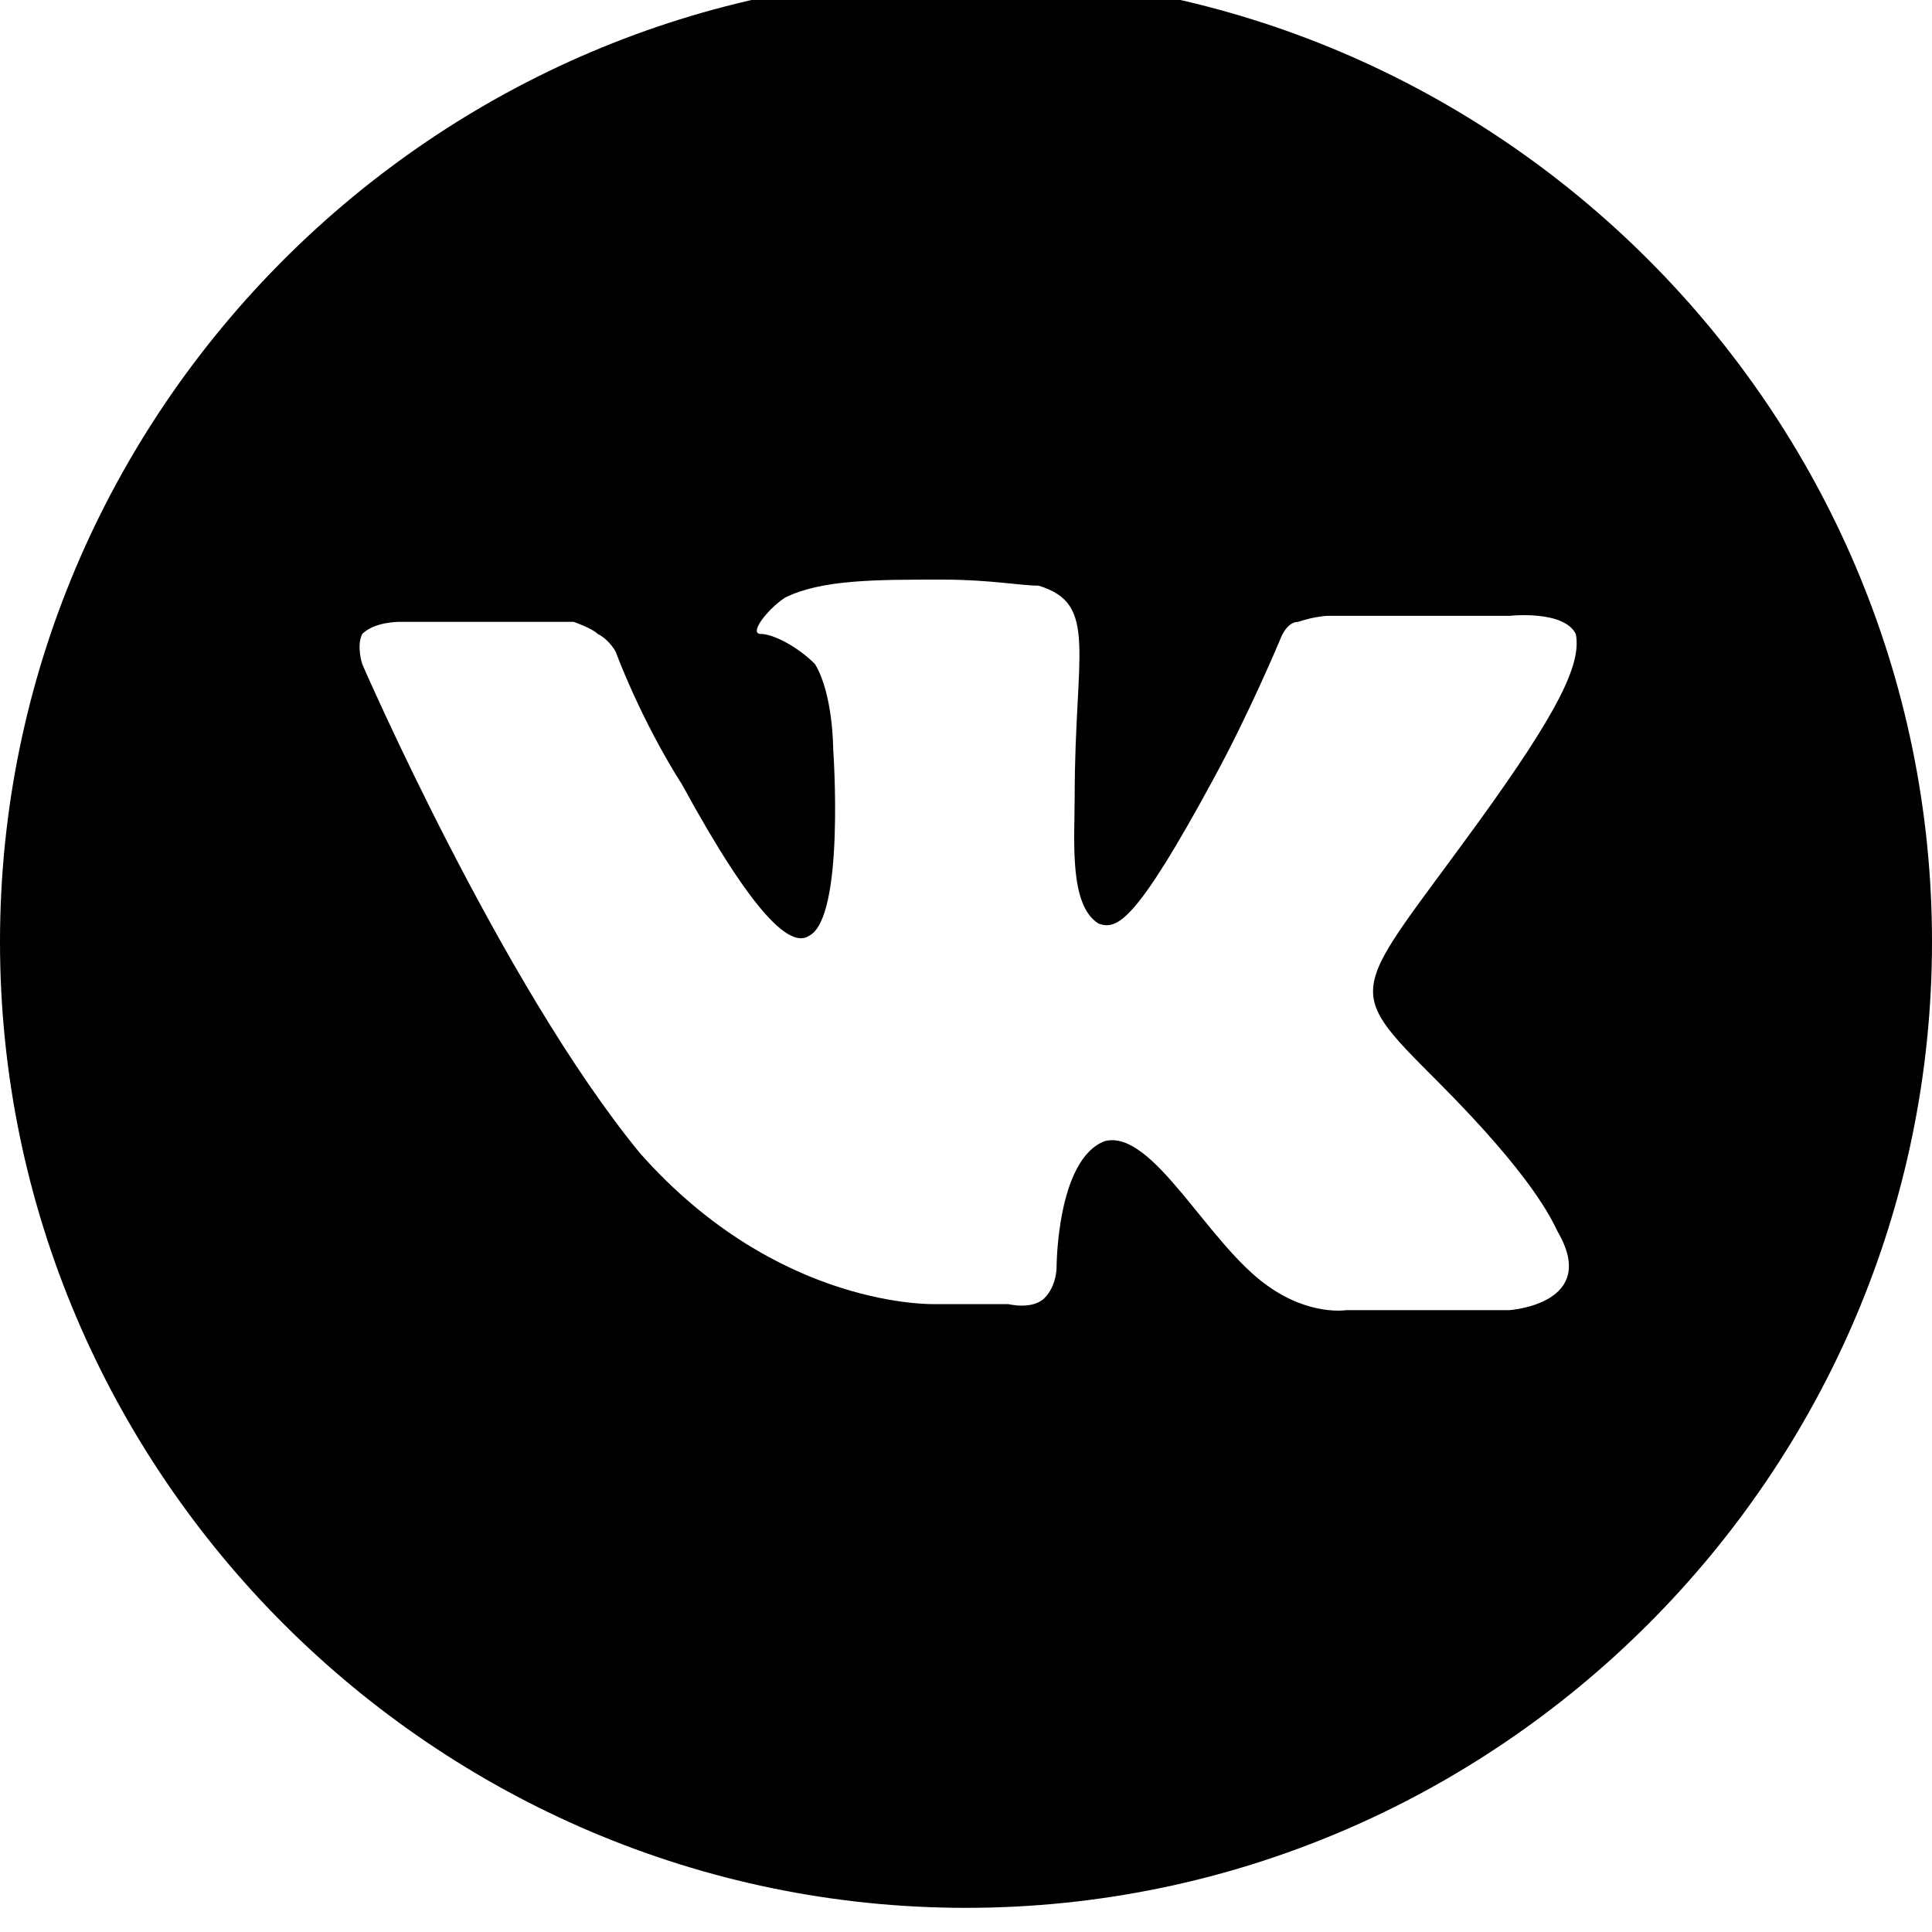 <svg xmlns="http://www.w3.org/2000/svg" viewBox="0 0 512 512"><path d="M256-6.4c-140.8 0-256 115.2-256 256s115.2 256 256 256 256-115.2 256-256-115.2-256-256-256zm124.8 292.8c25.6 25.6 30.4 36.8 32 40 11.2 19.2-12.8 20.8-12.8 20.8h-43.2s-9.6 1.6-20.8-6.4c-16-11.2-30.4-41.6-43.2-38.4-12.8 4.8-12.8 33.6-12.8 33.6s0 4.8-3.2 8-9.6 1.6-9.6 1.6h-19.2s-41.6 1.6-78.4-40c-36.8-44.8-73.6-129.6-73.6-129.6s-1.6-4.8 0-8c3.2-3.2 9.6-3.2 9.6-3.2h46.4s4.8 1.6 6.4 3.2c3.2 1.6 4.8 4.8 4.8 4.8s6.4 17.6 17.6 35.2c19.2 35.2 28.8 43.2 33.6 40 9.6-4.8 6.4-49.6 6.4-49.6s0-14.4-4.8-22.4c-4.8-4.8-11.2-8-14.4-8s1.6-6.4 6.4-9.6c9.6-4.8 24-4.8 41.6-4.8 12.8 0 20.8 1.6 25.6 1.6 16 4.8 9.6 17.6 9.6 56 0 11.2-1.6 28.8 6.4 33.6 4.8 1.6 9.6 0 30.4-38.4 9.6-17.6 17.6-36.8 17.6-36.8s1.6-4.8 4.8-4.8c4.8-1.6 8-1.6 8-1.6h48s14.4-1.6 17.6 4.8c1.6 8-4.8 20.8-25.6 49.6-33.6 46.4-36.8 43.2-11.2 68.8z"/></svg>